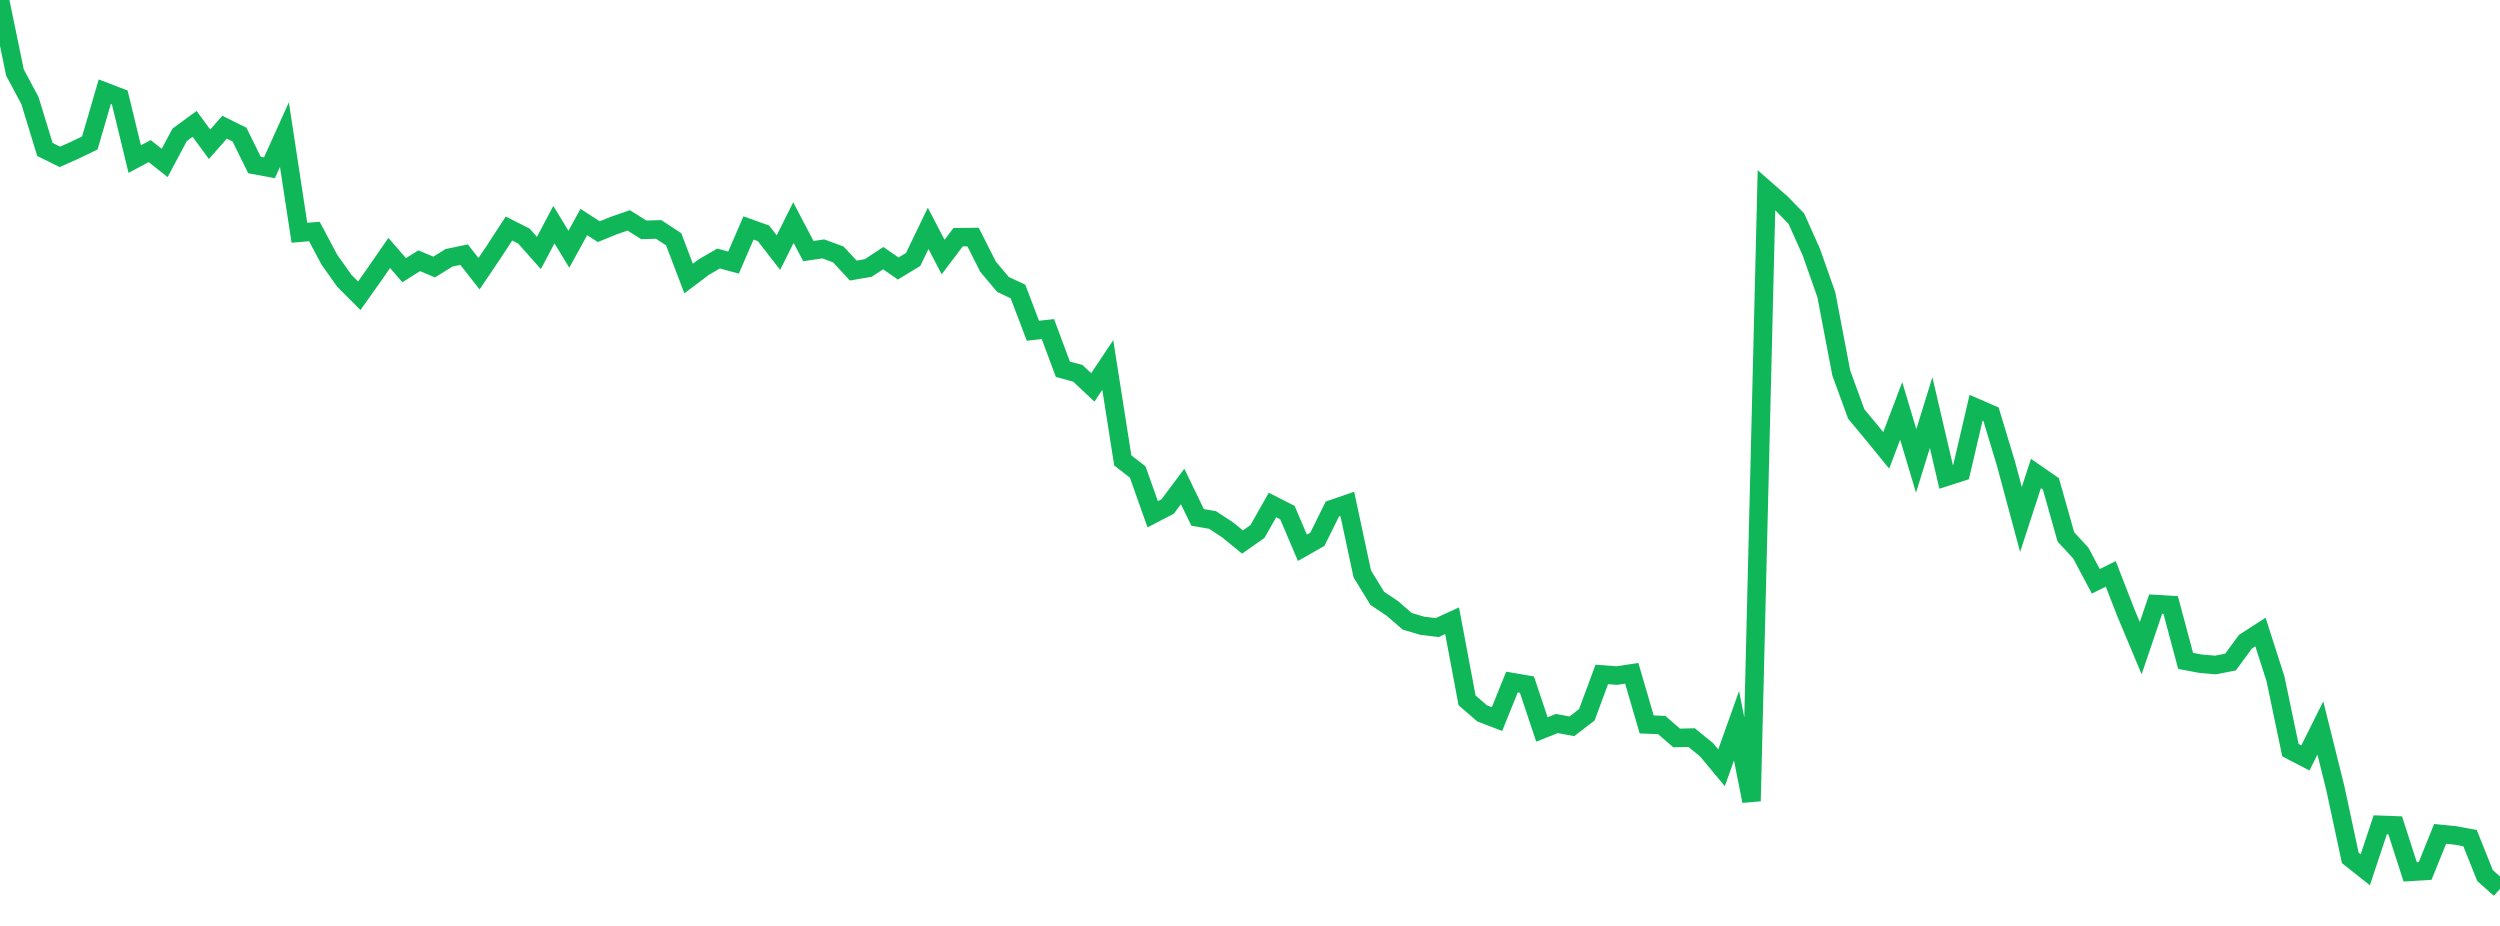 <?xml version="1.0" standalone="no"?>
<!DOCTYPE svg PUBLIC "-//W3C//DTD SVG 1.1//EN" "http://www.w3.org/Graphics/SVG/1.1/DTD/svg11.dtd">
<svg width="135" height="50" viewBox="0 0 135 50" preserveAspectRatio="none" class="sparkline" xmlns="http://www.w3.org/2000/svg"
xmlns:xlink="http://www.w3.org/1999/xlink"><path  class="sparkline--line" d="M 0 0 L 0 0 L 0.808 3.92 L 1.617 5.43 L 2.425 8.07 L 3.234 8.47 L 4.042 8.11 L 4.85 7.72 L 5.659 4.95 L 6.467 5.26 L 7.275 8.59 L 8.084 8.16 L 8.892 8.8 L 9.701 7.28 L 10.509 6.69 L 11.317 7.79 L 12.126 6.87 L 12.934 7.27 L 13.743 8.91 L 14.551 9.06 L 15.359 7.27 L 16.168 12.57 L 16.976 12.5 L 17.784 14.02 L 18.593 15.16 L 19.401 15.97 L 20.21 14.83 L 21.018 13.66 L 21.826 14.59 L 22.635 14.08 L 23.443 14.42 L 24.251 13.92 L 25.06 13.75 L 25.868 14.78 L 26.677 13.58 L 27.485 12.34 L 28.293 12.75 L 29.102 13.66 L 29.91 12.13 L 30.719 13.46 L 31.527 11.99 L 32.335 12.51 L 33.144 12.18 L 33.952 11.9 L 34.76 12.41 L 35.569 12.39 L 36.377 12.92 L 37.186 15.04 L 37.994 14.43 L 38.802 13.96 L 39.611 14.18 L 40.419 12.31 L 41.228 12.6 L 42.036 13.64 L 42.844 12.02 L 43.653 13.56 L 44.461 13.44 L 45.269 13.74 L 46.078 14.61 L 46.886 14.47 L 47.695 13.94 L 48.503 14.5 L 49.311 14.01 L 50.12 12.33 L 50.928 13.88 L 51.737 12.81 L 52.545 12.8 L 53.353 14.4 L 54.162 15.36 L 54.97 15.74 L 55.778 17.86 L 56.587 17.77 L 57.395 19.94 L 58.204 20.16 L 59.012 20.92 L 59.82 19.71 L 60.629 24.86 L 61.437 25.49 L 62.246 27.77 L 63.054 27.35 L 63.862 26.27 L 64.671 27.94 L 65.479 28.08 L 66.287 28.61 L 67.096 29.27 L 67.904 28.7 L 68.713 27.27 L 69.521 27.68 L 70.329 29.58 L 71.138 29.12 L 71.946 27.49 L 72.754 27.21 L 73.563 30.99 L 74.371 32.31 L 75.18 32.85 L 75.988 33.55 L 76.796 33.79 L 77.605 33.89 L 78.413 33.52 L 79.222 37.82 L 80.03 38.52 L 80.838 38.83 L 81.647 36.83 L 82.455 36.97 L 83.263 39.39 L 84.072 39.07 L 84.88 39.22 L 85.689 38.6 L 86.497 36.42 L 87.305 36.48 L 88.114 36.36 L 88.922 39.12 L 89.731 39.15 L 90.539 39.85 L 91.347 39.83 L 92.156 40.49 L 92.964 41.46 L 93.772 39.19 L 94.581 43.26 L 95.389 10.27 L 96.198 10.98 L 97.006 11.81 L 97.814 13.62 L 98.623 15.92 L 99.431 20.15 L 100.24 22.36 L 101.048 23.33 L 101.856 24.32 L 102.665 22.19 L 103.473 24.89 L 104.281 22.28 L 105.09 25.75 L 105.898 25.49 L 106.707 22.02 L 107.515 22.37 L 108.323 25.04 L 109.132 28.05 L 109.94 25.57 L 110.749 26.13 L 111.557 28.99 L 112.365 29.87 L 113.174 31.39 L 113.982 30.99 L 114.79 33.07 L 115.599 35 L 116.407 32.62 L 117.216 32.67 L 118.024 35.69 L 118.832 35.84 L 119.641 35.91 L 120.449 35.75 L 121.257 34.65 L 122.066 34.13 L 122.874 36.65 L 123.683 40.51 L 124.491 40.93 L 125.299 39.31 L 126.108 42.56 L 126.916 46.33 L 127.725 46.97 L 128.533 44.54 L 129.341 44.57 L 130.15 47.08 L 130.958 47.03 L 131.766 45.03 L 132.575 45.11 L 133.383 45.26 L 134.192 47.28 L 135 48" fill="none" stroke-width="1" stroke="#10b759"></path></svg>